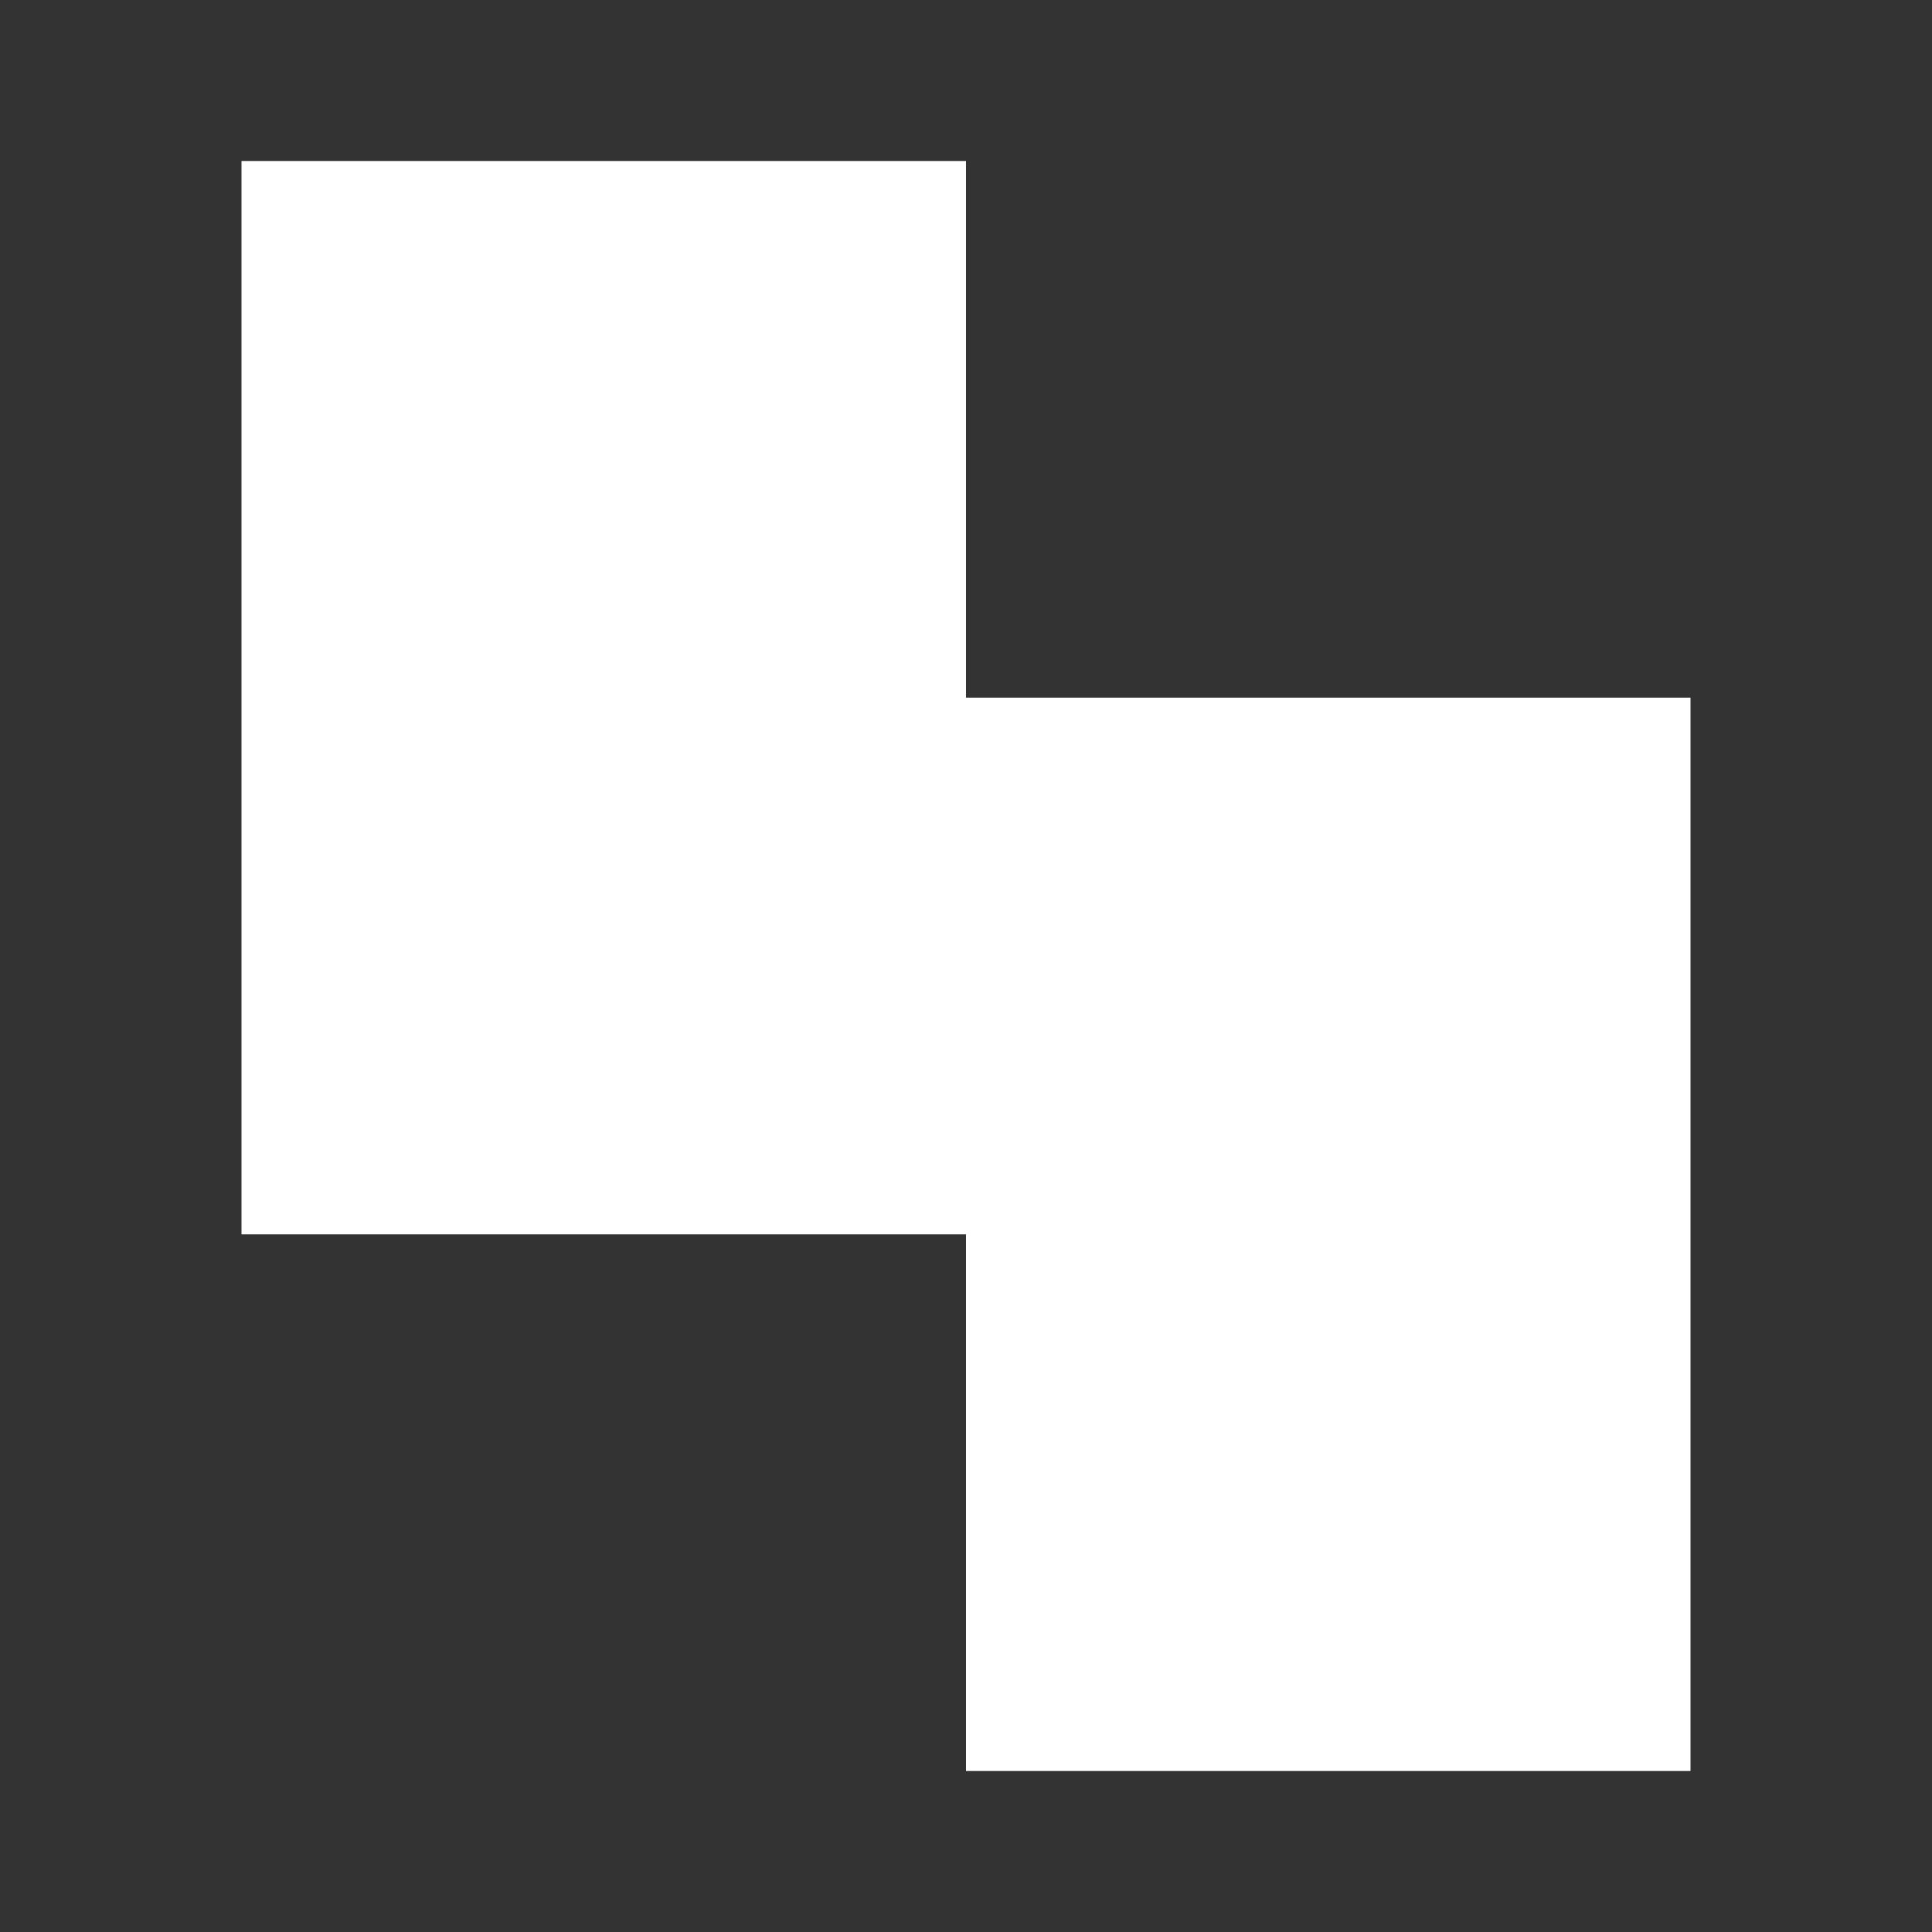 <svg width="48" height="48" viewBox="0 0 48 48" fill="none" xmlns="http://www.w3.org/2000/svg">
  <rect x="0" y="0" width="48" height="48" fill="#333333" stroke="none"/>
  <path clip-rule="evenodd" d="M24 4H6V17.333V30.667H24V44H42V30.667V17.333H24V4Z" fill="#ffffff" fill-rule="evenodd"></path>
</svg>
